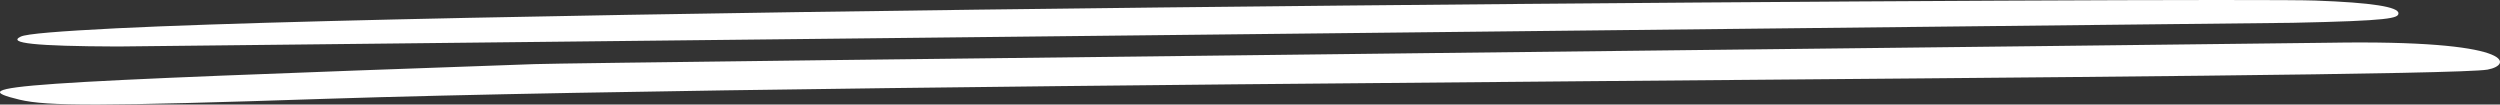 <?xml version="1.0" encoding="utf-8"?>
<svg xmlns="http://www.w3.org/2000/svg" fill="none" height="100%" overflow="visible" preserveAspectRatio="none" style="display: block;" viewBox="0 0 287 12" width="100%">
<rect x="0" y="0" width="287" height="12" fill="#333333" stroke="none"/>
<path clip-rule="evenodd" d="M13.363 3.248C6.863 3.58 2.992 3.878 2.369 4.21C0.848 4.94 3.89 5.305 13.501 5.338C13.57 5.338 263.102 2.618 263.171 2.618C274.441 2.386 275.34 2.088 275.34 1.524C275.34 0.794 272.298 0.297 265.798 0.065C257.225 -0.3 61.416 0.894 13.363 3.248ZM267.389 4.907C264.346 4.973 66.325 7.162 61.347 7.361C0.364 9.516 -4.337 9.848 2.231 11.44C5.412 12.203 11.427 12.203 37.493 11.34C100.343 9.317 279.281 9.085 285.573 7.991C288.477 7.46 288.892 4.542 267.389 4.907Z" fill="white" fill-rule="evenodd" id="Vector"/>
</svg>